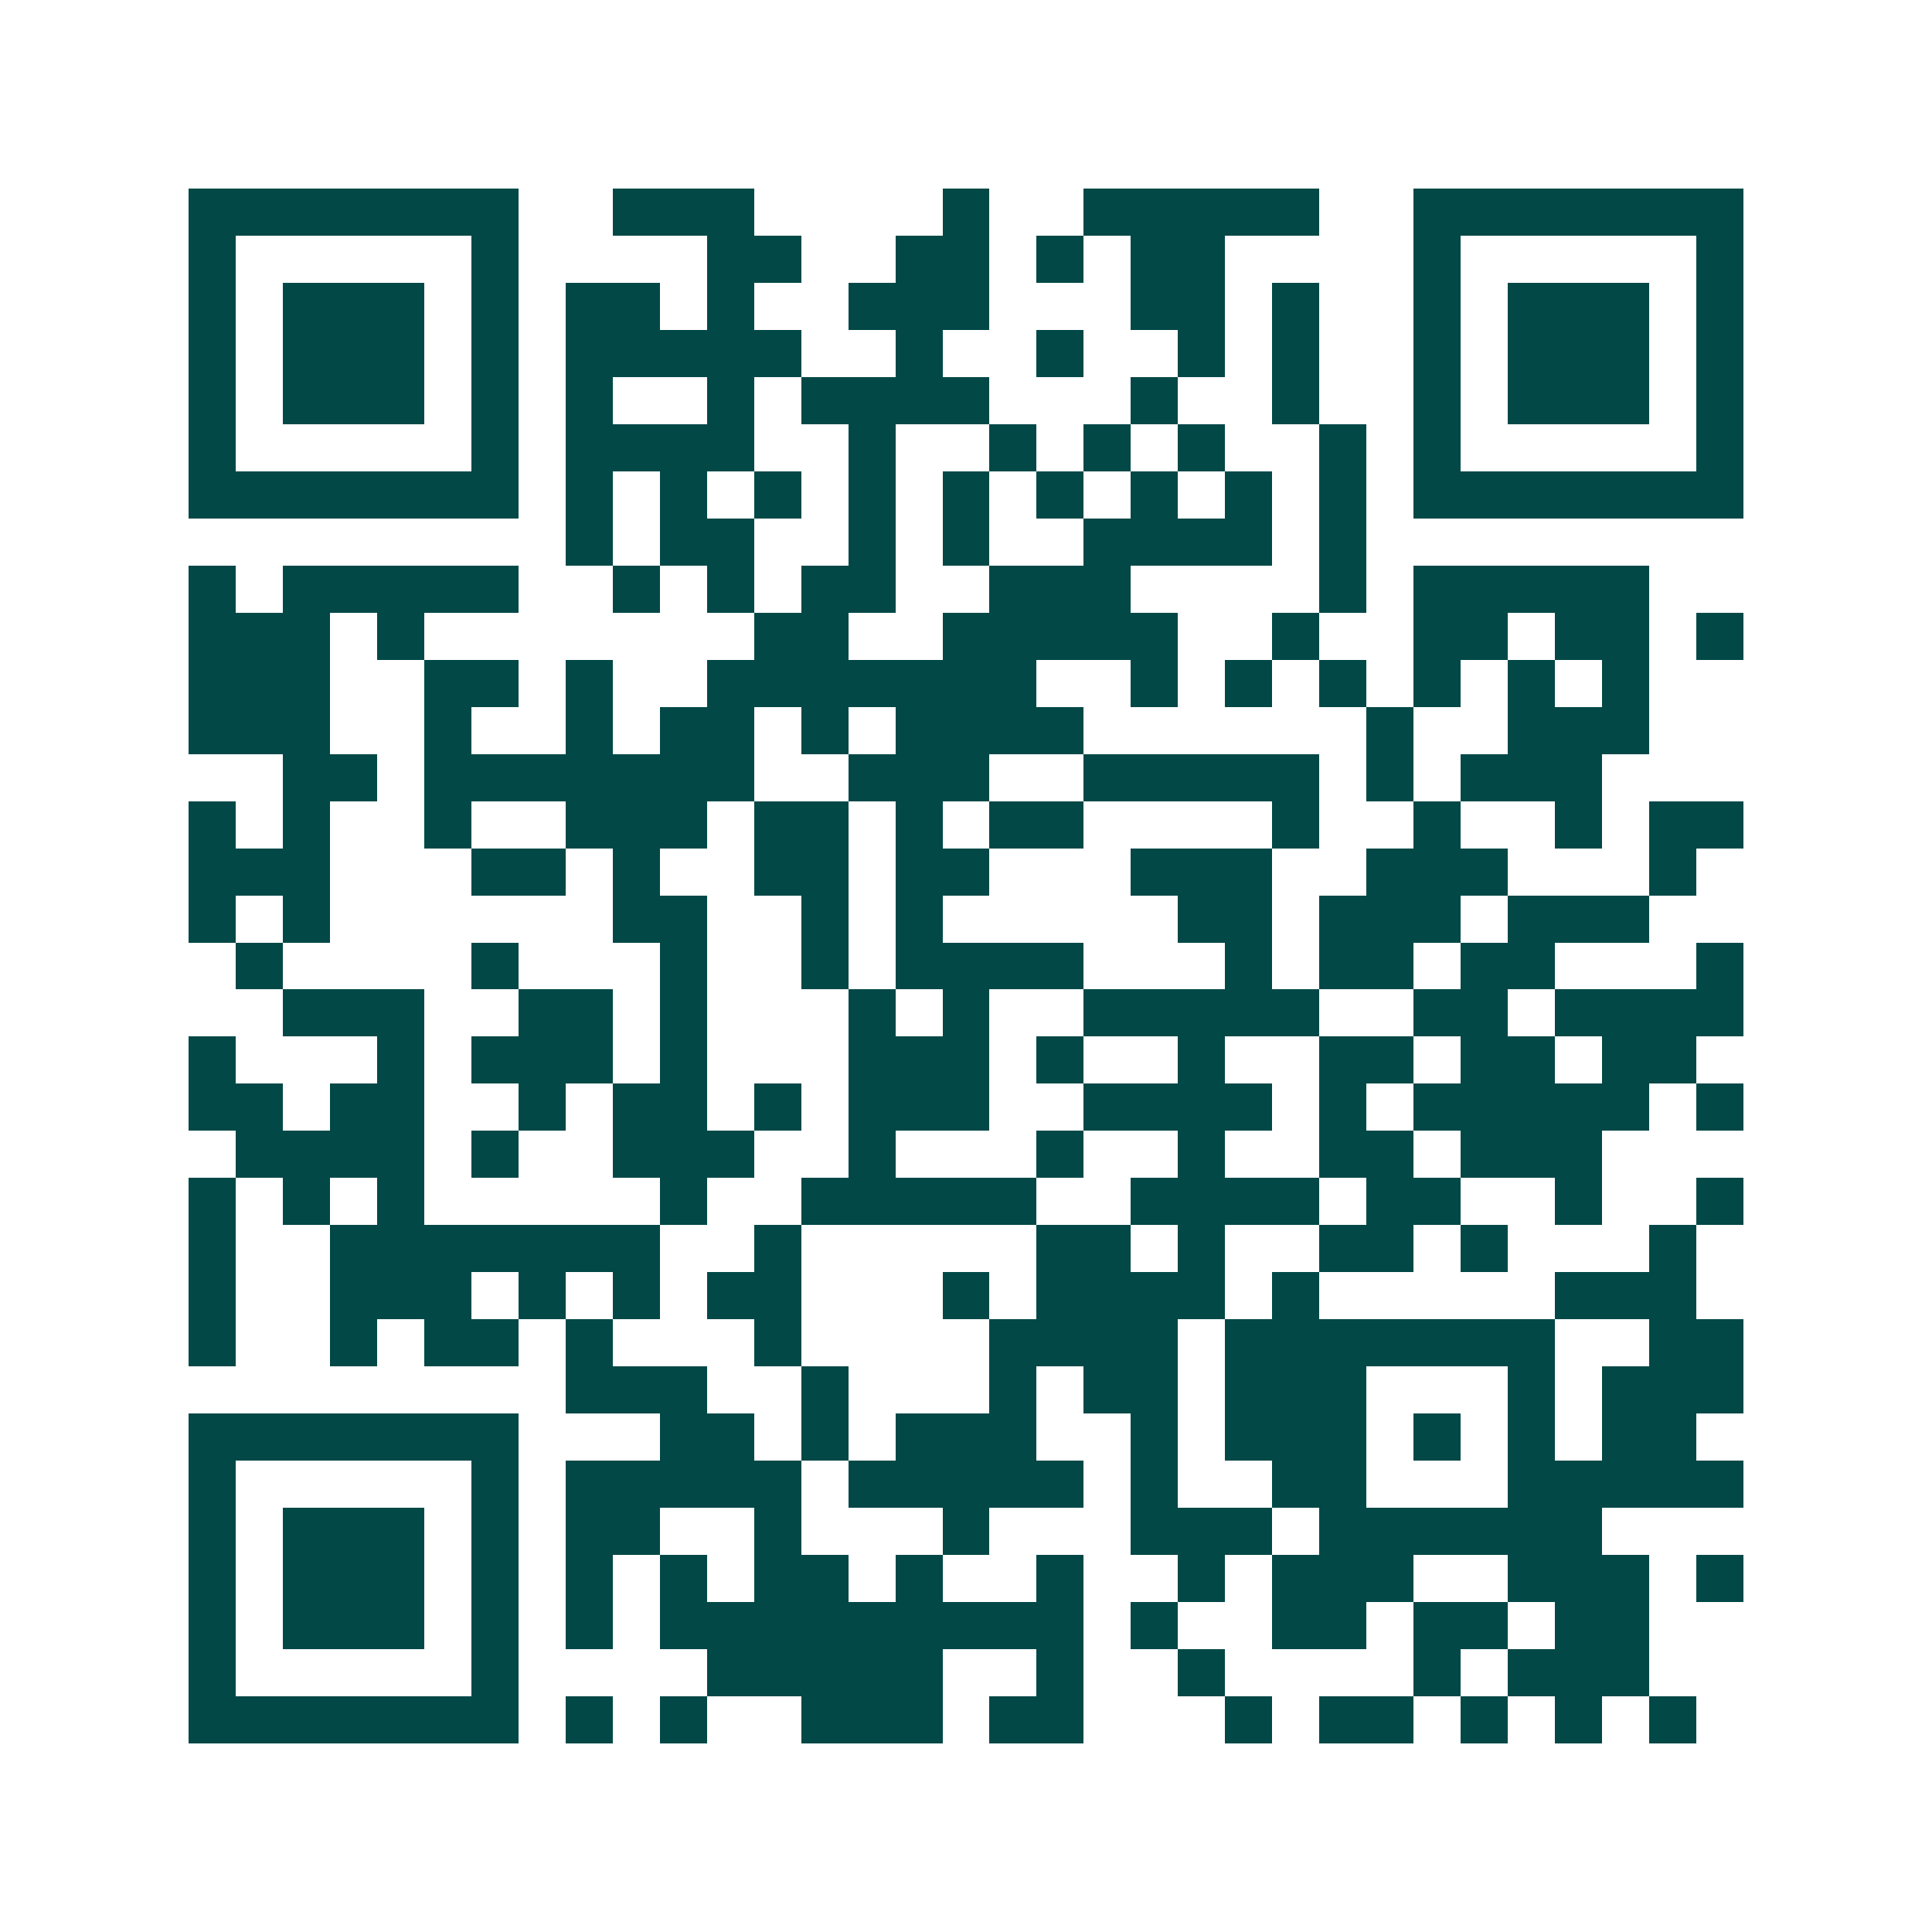 <svg xmlns="http://www.w3.org/2000/svg" width="200" height="200" viewBox="0 0 41 41" shape-rendering="crispEdges"><path fill="#ffffff" d="M0 0h41v41H0z"/><path stroke="#014847" d="M4 4.5h7m2 0h3m4 0h1m2 0h5m2 0h7M4 5.5h1m5 0h1m4 0h2m2 0h2m1 0h1m1 0h2m4 0h1m5 0h1M4 6.5h1m1 0h3m1 0h1m1 0h2m1 0h1m2 0h3m3 0h2m1 0h1m2 0h1m1 0h3m1 0h1M4 7.5h1m1 0h3m1 0h1m1 0h5m2 0h1m2 0h1m2 0h1m1 0h1m2 0h1m1 0h3m1 0h1M4 8.5h1m1 0h3m1 0h1m1 0h1m2 0h1m1 0h4m3 0h1m2 0h1m2 0h1m1 0h3m1 0h1M4 9.5h1m5 0h1m1 0h4m2 0h1m2 0h1m1 0h1m1 0h1m2 0h1m1 0h1m5 0h1M4 10.5h7m1 0h1m1 0h1m1 0h1m1 0h1m1 0h1m1 0h1m1 0h1m1 0h1m1 0h1m1 0h7M12 11.5h1m1 0h2m2 0h1m1 0h1m2 0h4m1 0h1M4 12.5h1m1 0h5m2 0h1m1 0h1m1 0h2m2 0h3m4 0h1m1 0h5M4 13.5h3m1 0h1m7 0h2m2 0h5m2 0h1m2 0h2m1 0h2m1 0h1M4 14.5h3m2 0h2m1 0h1m2 0h7m2 0h1m1 0h1m1 0h1m1 0h1m1 0h1m1 0h1M4 15.5h3m2 0h1m2 0h1m1 0h2m1 0h1m1 0h4m6 0h1m2 0h3M6 16.5h2m1 0h7m2 0h3m2 0h5m1 0h1m1 0h3M4 17.5h1m1 0h1m2 0h1m2 0h3m1 0h2m1 0h1m1 0h2m4 0h1m2 0h1m2 0h1m1 0h2M4 18.5h3m3 0h2m1 0h1m2 0h2m1 0h2m3 0h3m2 0h3m3 0h1M4 19.5h1m1 0h1m6 0h2m2 0h1m1 0h1m5 0h2m1 0h3m1 0h3M5 20.5h1m4 0h1m3 0h1m2 0h1m1 0h4m3 0h1m1 0h2m1 0h2m3 0h1M6 21.5h3m2 0h2m1 0h1m3 0h1m1 0h1m2 0h5m2 0h2m1 0h4M4 22.5h1m3 0h1m1 0h3m1 0h1m3 0h3m1 0h1m2 0h1m2 0h2m1 0h2m1 0h2M4 23.5h2m1 0h2m2 0h1m1 0h2m1 0h1m1 0h3m2 0h4m1 0h1m1 0h5m1 0h1M5 24.5h4m1 0h1m2 0h3m2 0h1m3 0h1m2 0h1m2 0h2m1 0h3M4 25.5h1m1 0h1m1 0h1m5 0h1m2 0h5m2 0h4m1 0h2m2 0h1m2 0h1M4 26.5h1m2 0h7m2 0h1m5 0h2m1 0h1m2 0h2m1 0h1m3 0h1M4 27.5h1m2 0h3m1 0h1m1 0h1m1 0h2m3 0h1m1 0h4m1 0h1m5 0h3M4 28.5h1m2 0h1m1 0h2m1 0h1m3 0h1m4 0h4m1 0h7m2 0h2M12 29.5h3m2 0h1m3 0h1m1 0h2m1 0h3m3 0h1m1 0h3M4 30.5h7m3 0h2m1 0h1m1 0h3m2 0h1m1 0h3m1 0h1m1 0h1m1 0h2M4 31.5h1m5 0h1m1 0h5m1 0h5m1 0h1m2 0h2m3 0h5M4 32.5h1m1 0h3m1 0h1m1 0h2m2 0h1m3 0h1m3 0h3m1 0h6M4 33.5h1m1 0h3m1 0h1m1 0h1m1 0h1m1 0h2m1 0h1m2 0h1m2 0h1m1 0h3m2 0h3m1 0h1M4 34.5h1m1 0h3m1 0h1m1 0h1m1 0h9m1 0h1m2 0h2m1 0h2m1 0h2M4 35.5h1m5 0h1m4 0h5m2 0h1m2 0h1m4 0h1m1 0h3M4 36.5h7m1 0h1m1 0h1m2 0h3m1 0h2m3 0h1m1 0h2m1 0h1m1 0h1m1 0h1"/></svg>
